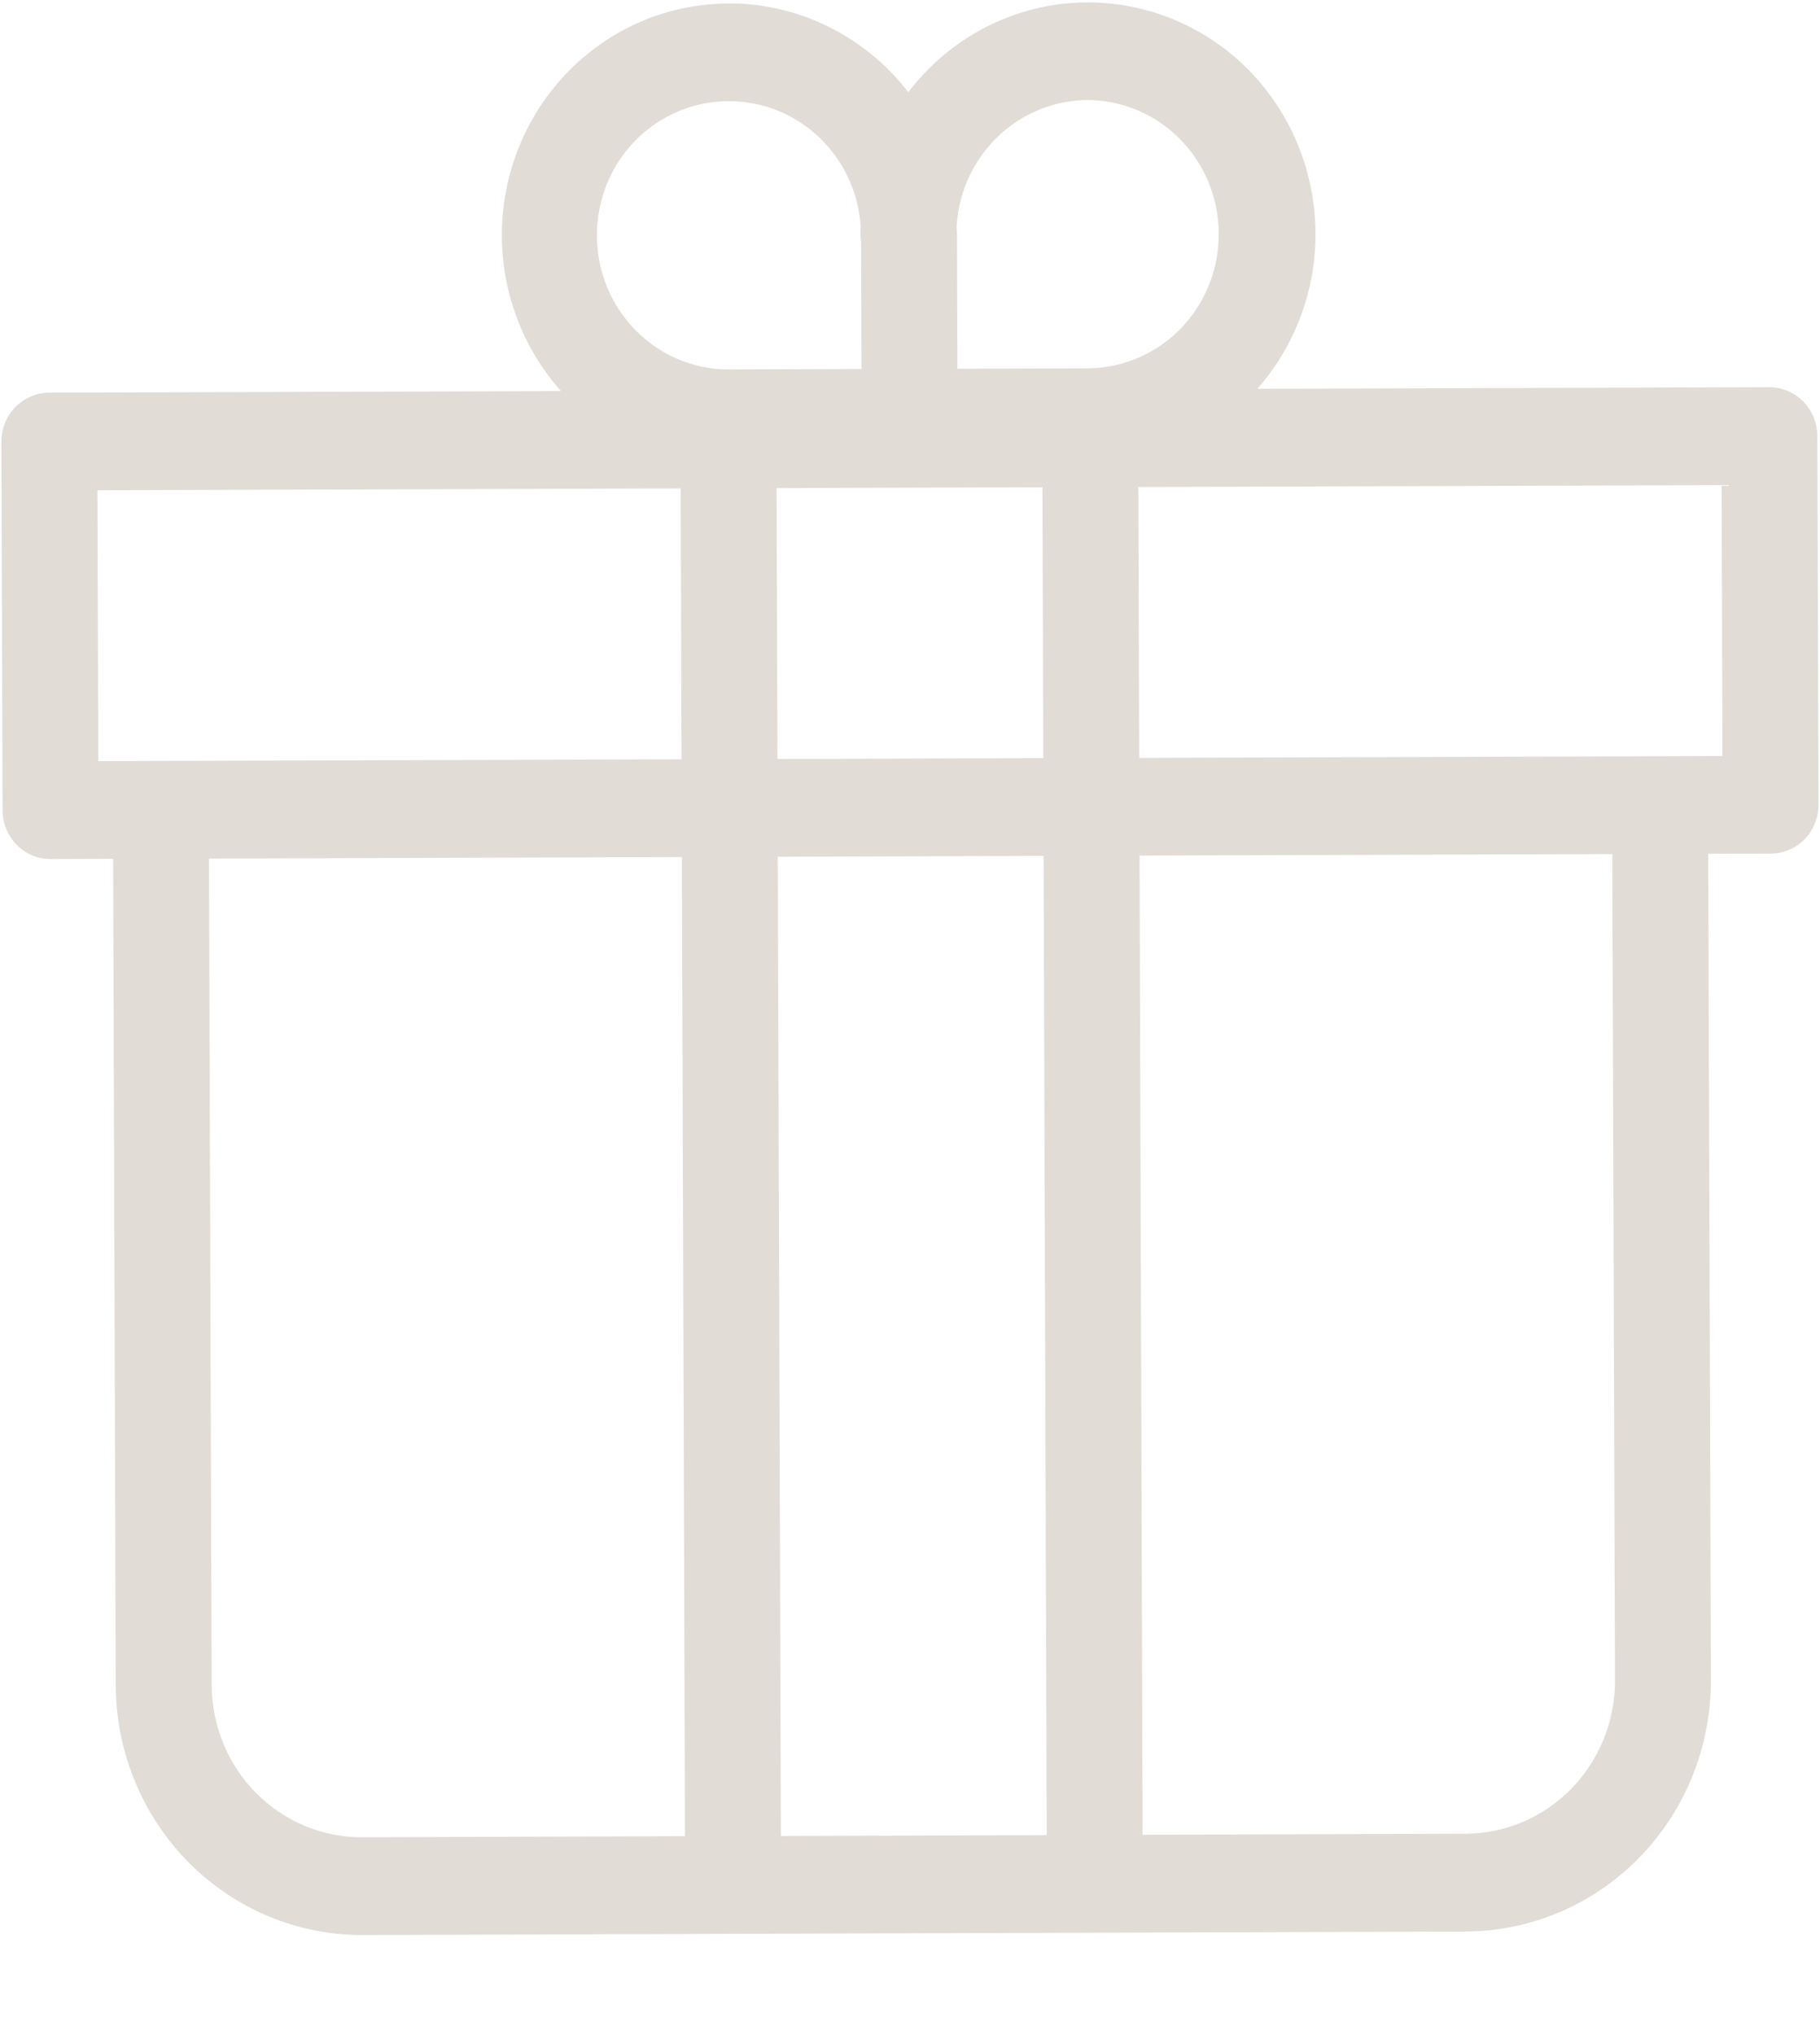 <svg width="17" height="19" viewBox="0 0 17 19" fill="none" xmlns="http://www.w3.org/2000/svg">
<path d="M16.526 3.615L11.745 3.63C11.935 3.414 12.081 3.161 12.173 2.886C12.266 2.611 12.303 2.319 12.282 2.03C12.261 1.74 12.184 1.457 12.053 1.198C11.923 0.94 11.743 0.71 11.524 0.524C11.304 0.338 11.05 0.199 10.777 0.115C10.504 0.031 10.217 0.004 9.933 0.035C9.65 0.066 9.375 0.156 9.126 0.298C8.877 0.44 8.658 0.632 8.484 0.861C8.308 0.632 8.088 0.442 7.838 0.302C7.588 0.161 7.313 0.073 7.029 0.043C6.745 0.014 6.458 0.043 6.185 0.128C5.912 0.214 5.659 0.355 5.441 0.543C5.223 0.73 5.044 0.961 4.916 1.22C4.787 1.48 4.711 1.763 4.692 2.053C4.674 2.343 4.712 2.635 4.807 2.909C4.901 3.184 5.048 3.436 5.24 3.651L0.459 3.666C0.341 3.667 0.227 3.715 0.143 3.801C0.059 3.887 0.013 4.003 0.013 4.124L0.024 7.565C0.024 7.686 0.072 7.802 0.156 7.888C0.24 7.973 0.354 8.021 0.473 8.02L1.057 8.018L1.081 15.735C1.084 16.355 1.328 16.948 1.759 17.385C2.191 17.822 2.775 18.067 3.384 18.066L13.693 18.033C14.301 18.03 14.884 17.782 15.313 17.342C15.742 16.903 15.982 16.308 15.981 15.688L15.956 7.971L16.54 7.969C16.658 7.969 16.772 7.921 16.856 7.835C16.94 7.749 16.986 7.633 16.986 7.512L16.975 4.07C16.975 3.949 16.927 3.833 16.843 3.748C16.759 3.663 16.645 3.615 16.526 3.615ZM7.262 7.086L7.254 4.557L9.737 4.549L9.745 7.078L7.262 7.086ZM9.748 7.991L9.777 17.133L7.294 17.141L7.265 7.999L9.748 7.991ZM10.159 0.934C10.483 0.935 10.794 1.067 11.024 1.301C11.254 1.535 11.383 1.852 11.384 2.183C11.385 2.513 11.258 2.831 11.03 3.066C10.802 3.302 10.491 3.435 10.167 3.439L8.943 3.443L8.939 2.19C8.938 2.162 8.937 2.134 8.936 2.106C8.956 1.789 9.094 1.492 9.321 1.275C9.548 1.057 9.847 0.936 10.159 0.934ZM6.809 0.945C7.121 0.944 7.421 1.064 7.649 1.28C7.878 1.496 8.017 1.792 8.039 2.109C8.038 2.137 8.037 2.165 8.037 2.193C8.038 2.215 8.039 2.237 8.043 2.259L8.047 3.445L6.817 3.449C6.655 3.451 6.494 3.42 6.344 3.358C6.194 3.296 6.057 3.204 5.941 3.088C5.826 2.972 5.734 2.834 5.671 2.682C5.609 2.53 5.576 2.366 5.575 2.201C5.575 2.036 5.607 1.872 5.668 1.719C5.73 1.567 5.821 1.428 5.936 1.311C6.05 1.195 6.187 1.102 6.337 1.039C6.486 0.976 6.647 0.944 6.809 0.945L6.809 0.945ZM0.91 4.577L6.358 4.56L6.366 7.089L0.918 7.106L0.91 4.577ZM1.977 15.732L1.952 8.016L6.369 8.002L6.398 17.143L3.381 17.153C3.01 17.154 2.654 17.005 2.39 16.738C2.127 16.472 1.979 16.11 1.977 15.732ZM15.085 15.691C15.086 16.069 14.939 16.431 14.678 16.699C14.416 16.967 14.061 17.119 13.69 17.12L10.673 17.13L10.644 7.988L15.06 7.974L15.085 15.691ZM16.089 7.058L10.641 7.076L10.633 4.547L16.081 4.529L16.089 7.058Z" fill="#E2DCD6"/>
</svg>

